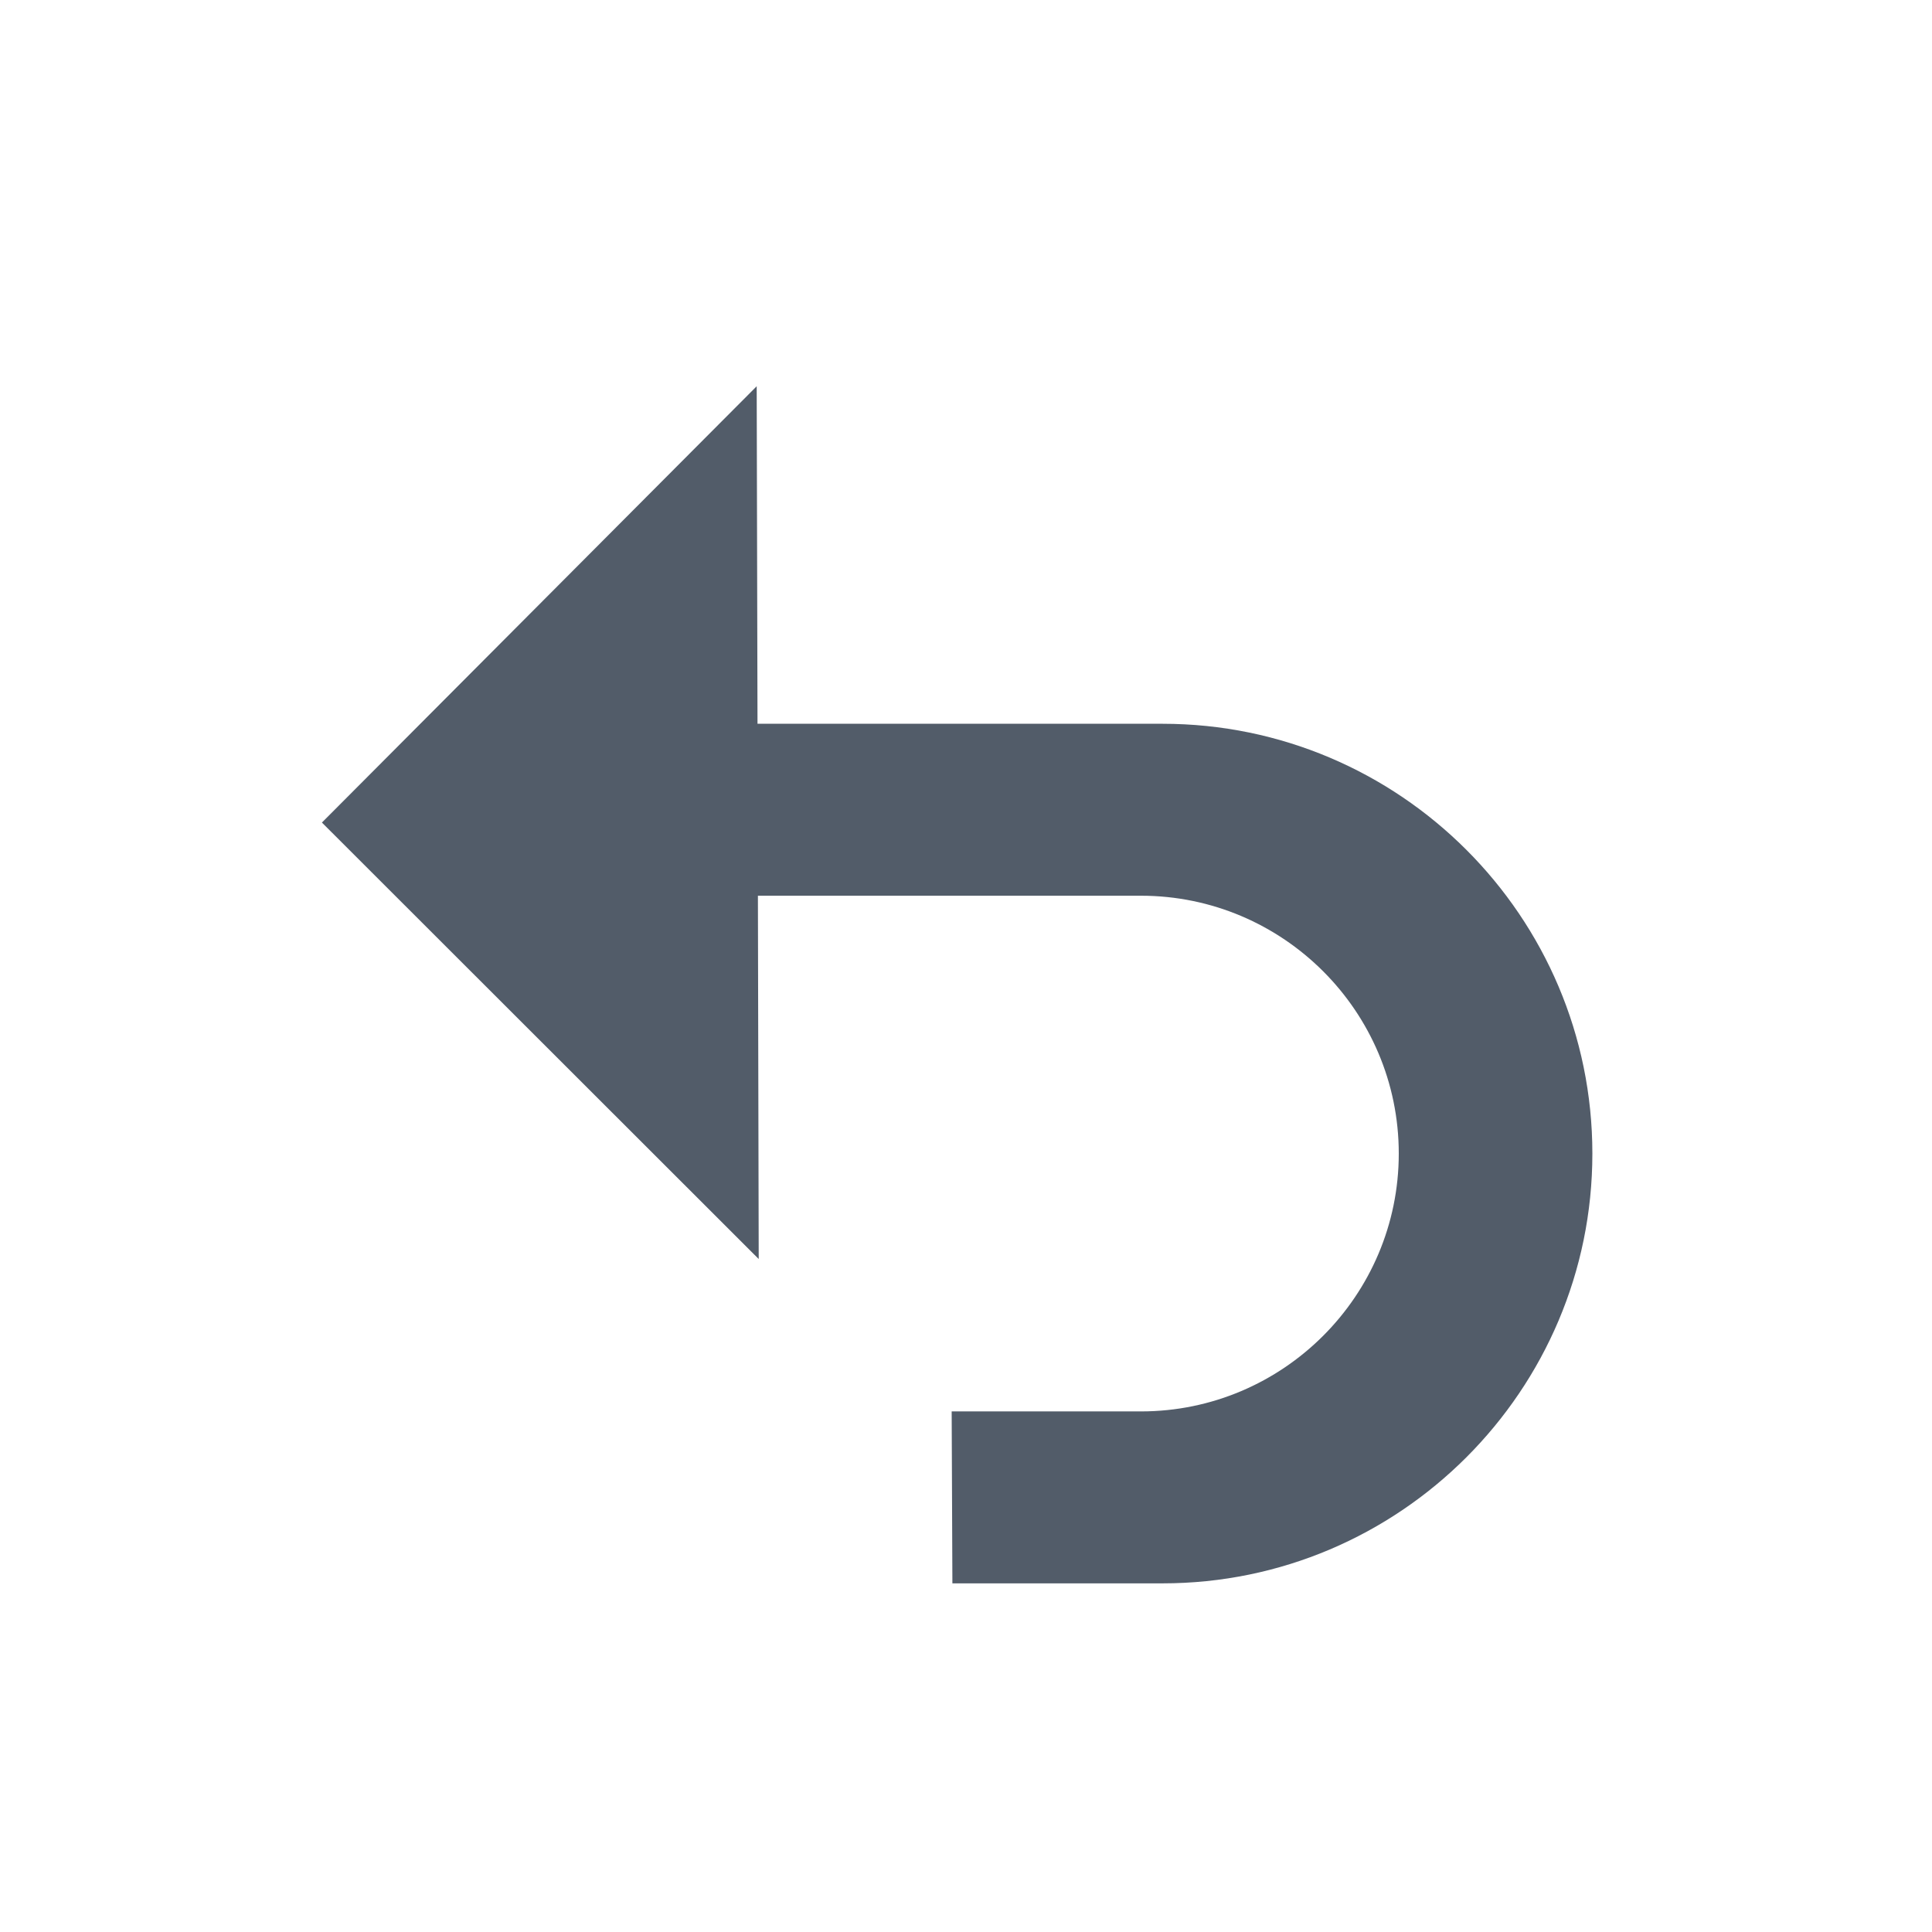 <svg width="24" height="24" viewBox="0 0 24 24" fill="none" xmlns="http://www.w3.org/2000/svg">
<path fill-rule="evenodd" clip-rule="evenodd" d="M9.41 8.991H14.442C17.386 8.991 19.781 11.386 19.781 14.33C19.781 17.274 17.386 19.669 14.442 19.669H11.831L11.822 17.533H14.173C15.939 17.533 17.376 16.096 17.376 14.33C17.376 12.563 15.939 11.127 14.173 11.127H9.415L9.425 15.64L3.999 10.218L9.4 4.798L9.41 8.991Z" fill="#525C69"/>
</svg>
